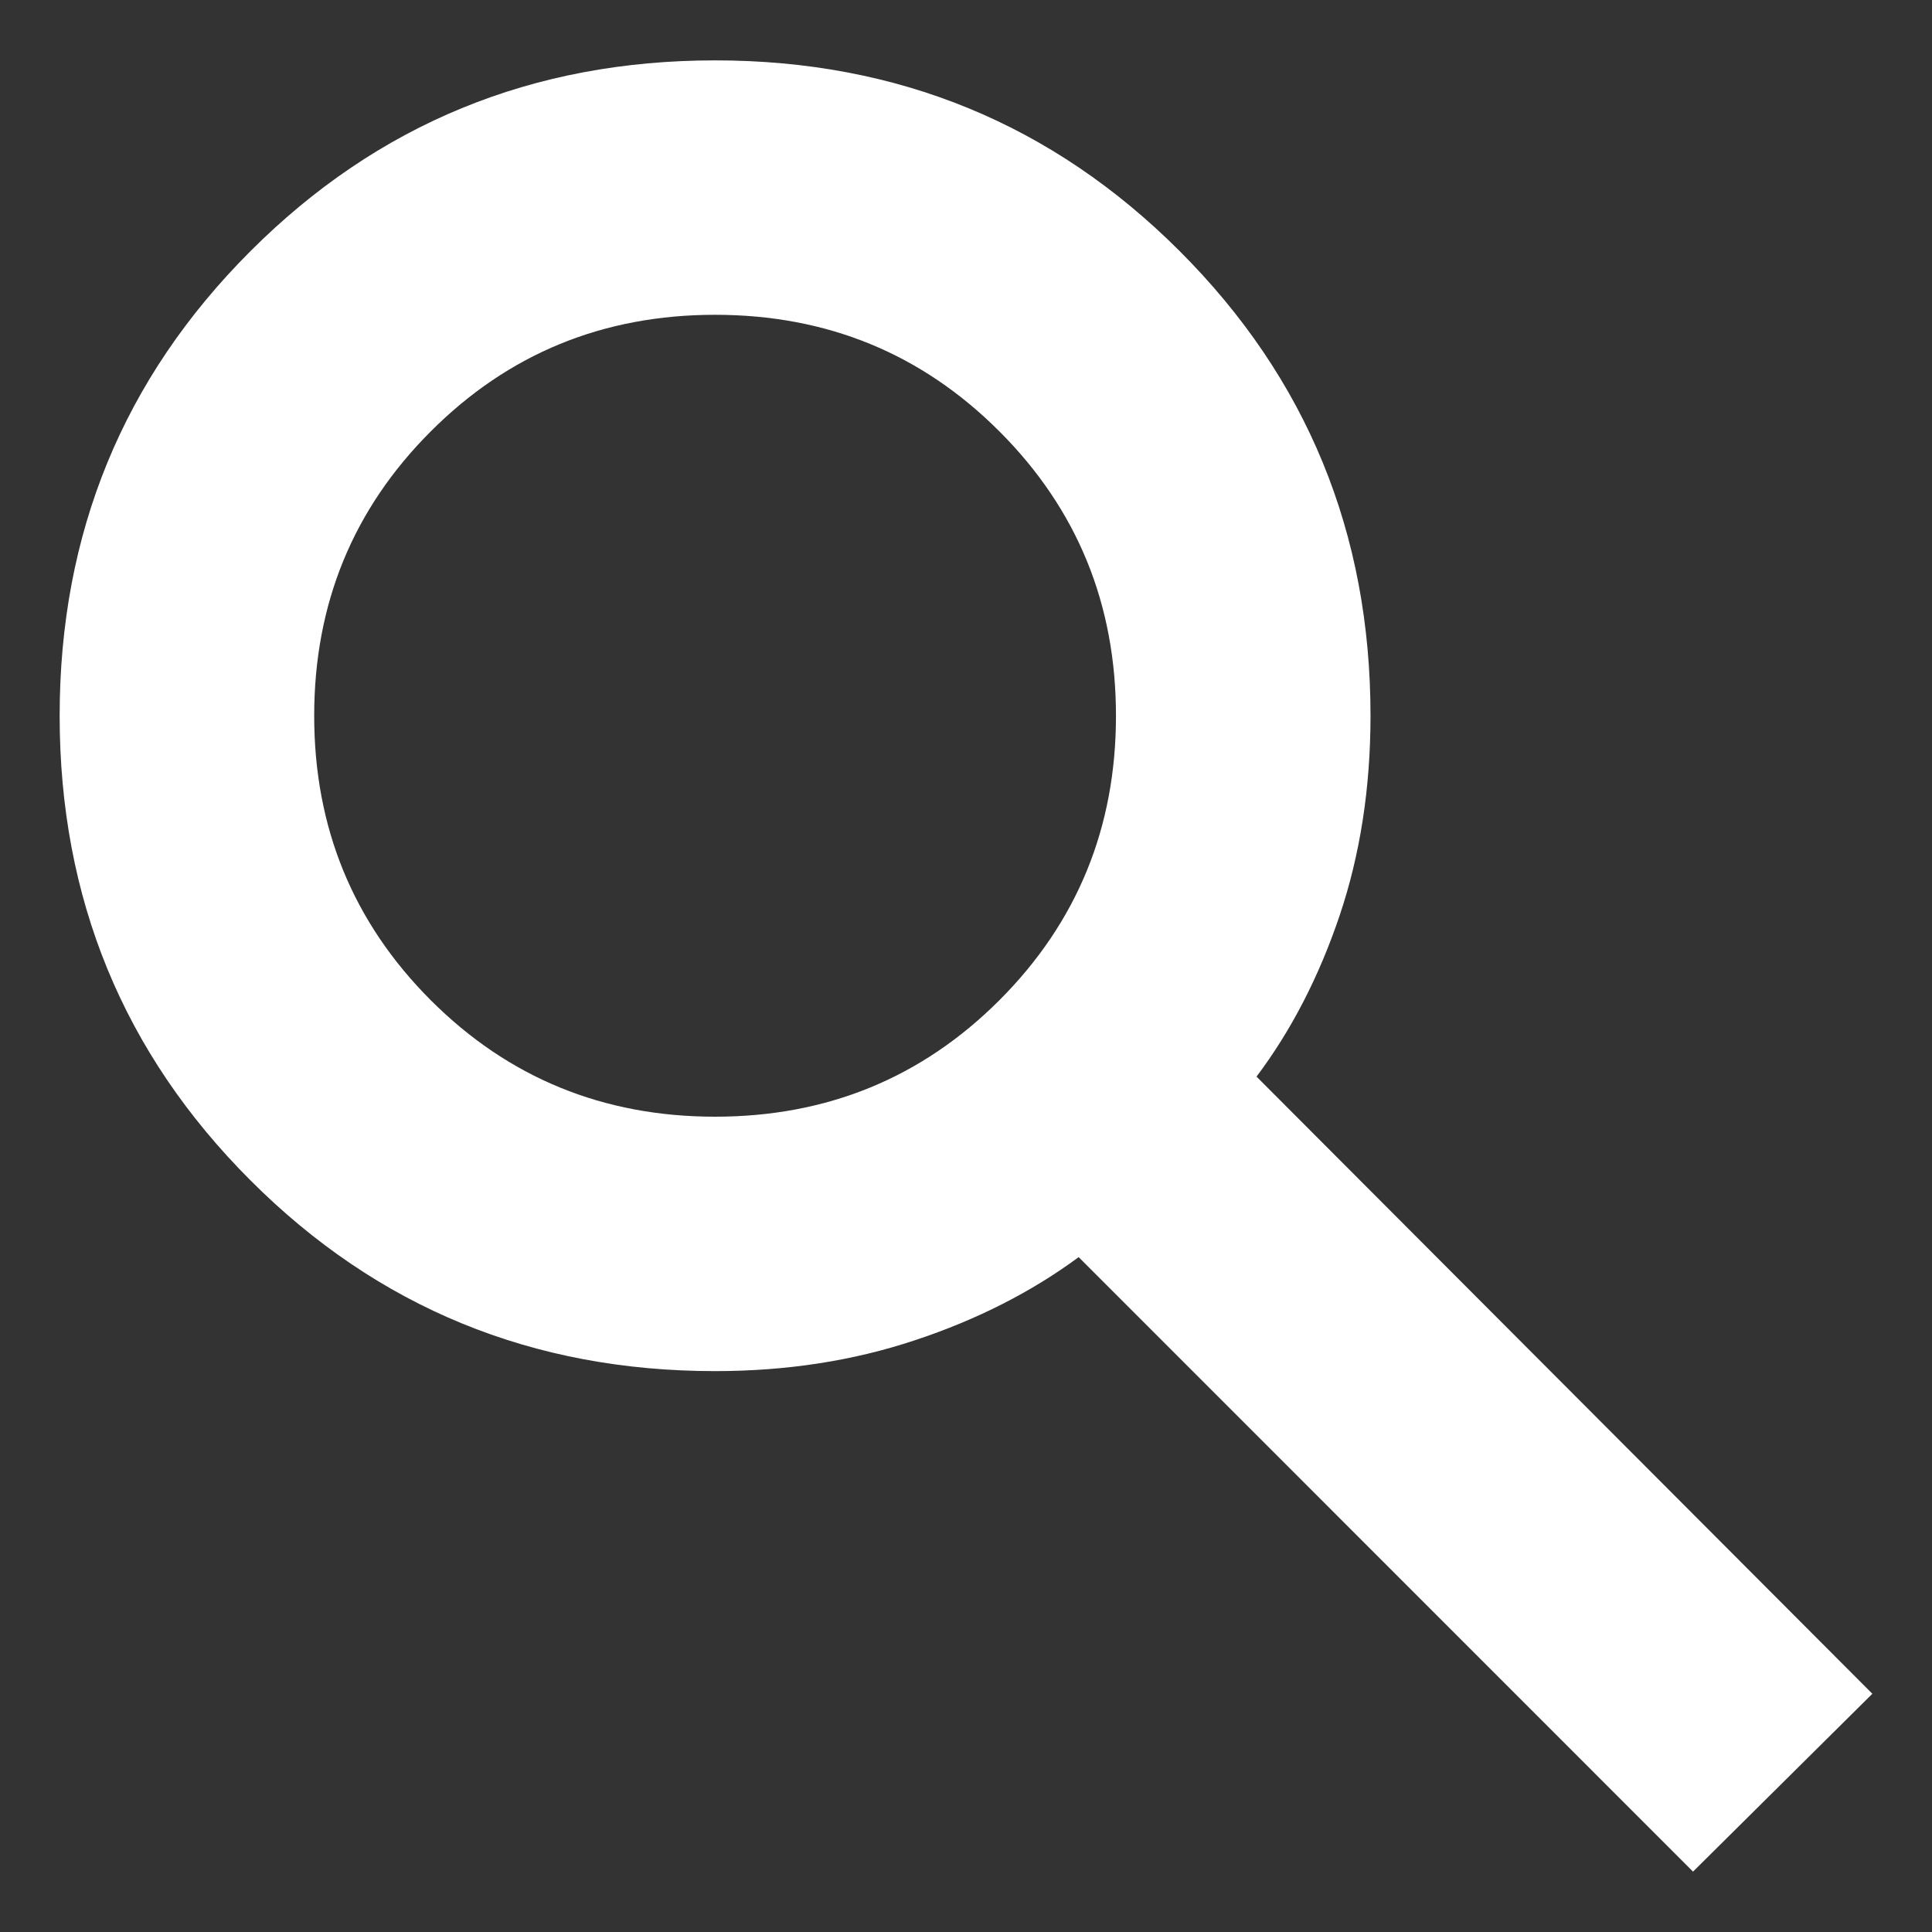 <svg width="16" height="16" viewBox="0 0 16 16" fill="none" xmlns="http://www.w3.org/2000/svg">
<rect x="0" y="0" width="16" height="16" fill="#333333" stroke="none"/>
<path id="search" d="M14.021 15.5L8.933 10.411C8.543 10.699 8.091 10.929 7.578 11.099C7.065 11.27 6.513 11.355 5.922 11.355C4.41 11.355 3.127 10.829 2.074 9.775C1.021 8.722 0.494 7.44 0.494 5.928C0.494 4.415 1.021 3.133 2.074 2.08C3.127 1.027 4.41 0.5 5.922 0.5C7.434 0.5 8.717 1.027 9.77 2.08C10.823 3.133 11.35 4.415 11.35 5.928C11.35 6.526 11.264 7.078 11.094 7.583C10.923 8.089 10.694 8.533 10.406 8.916L15.506 14.027L14.021 15.5ZM5.922 9.248C6.849 9.248 7.634 8.926 8.277 8.283C8.92 7.639 9.242 6.854 9.242 5.928C9.242 5.001 8.92 4.216 8.277 3.573C7.634 2.929 6.849 2.607 5.922 2.607C4.995 2.607 4.21 2.929 3.567 3.573C2.924 4.216 2.602 5.001 2.602 5.928C2.602 6.854 2.924 7.639 3.567 8.283C4.21 8.926 4.995 9.248 5.922 9.248Z" fill="white"/>
</svg>
